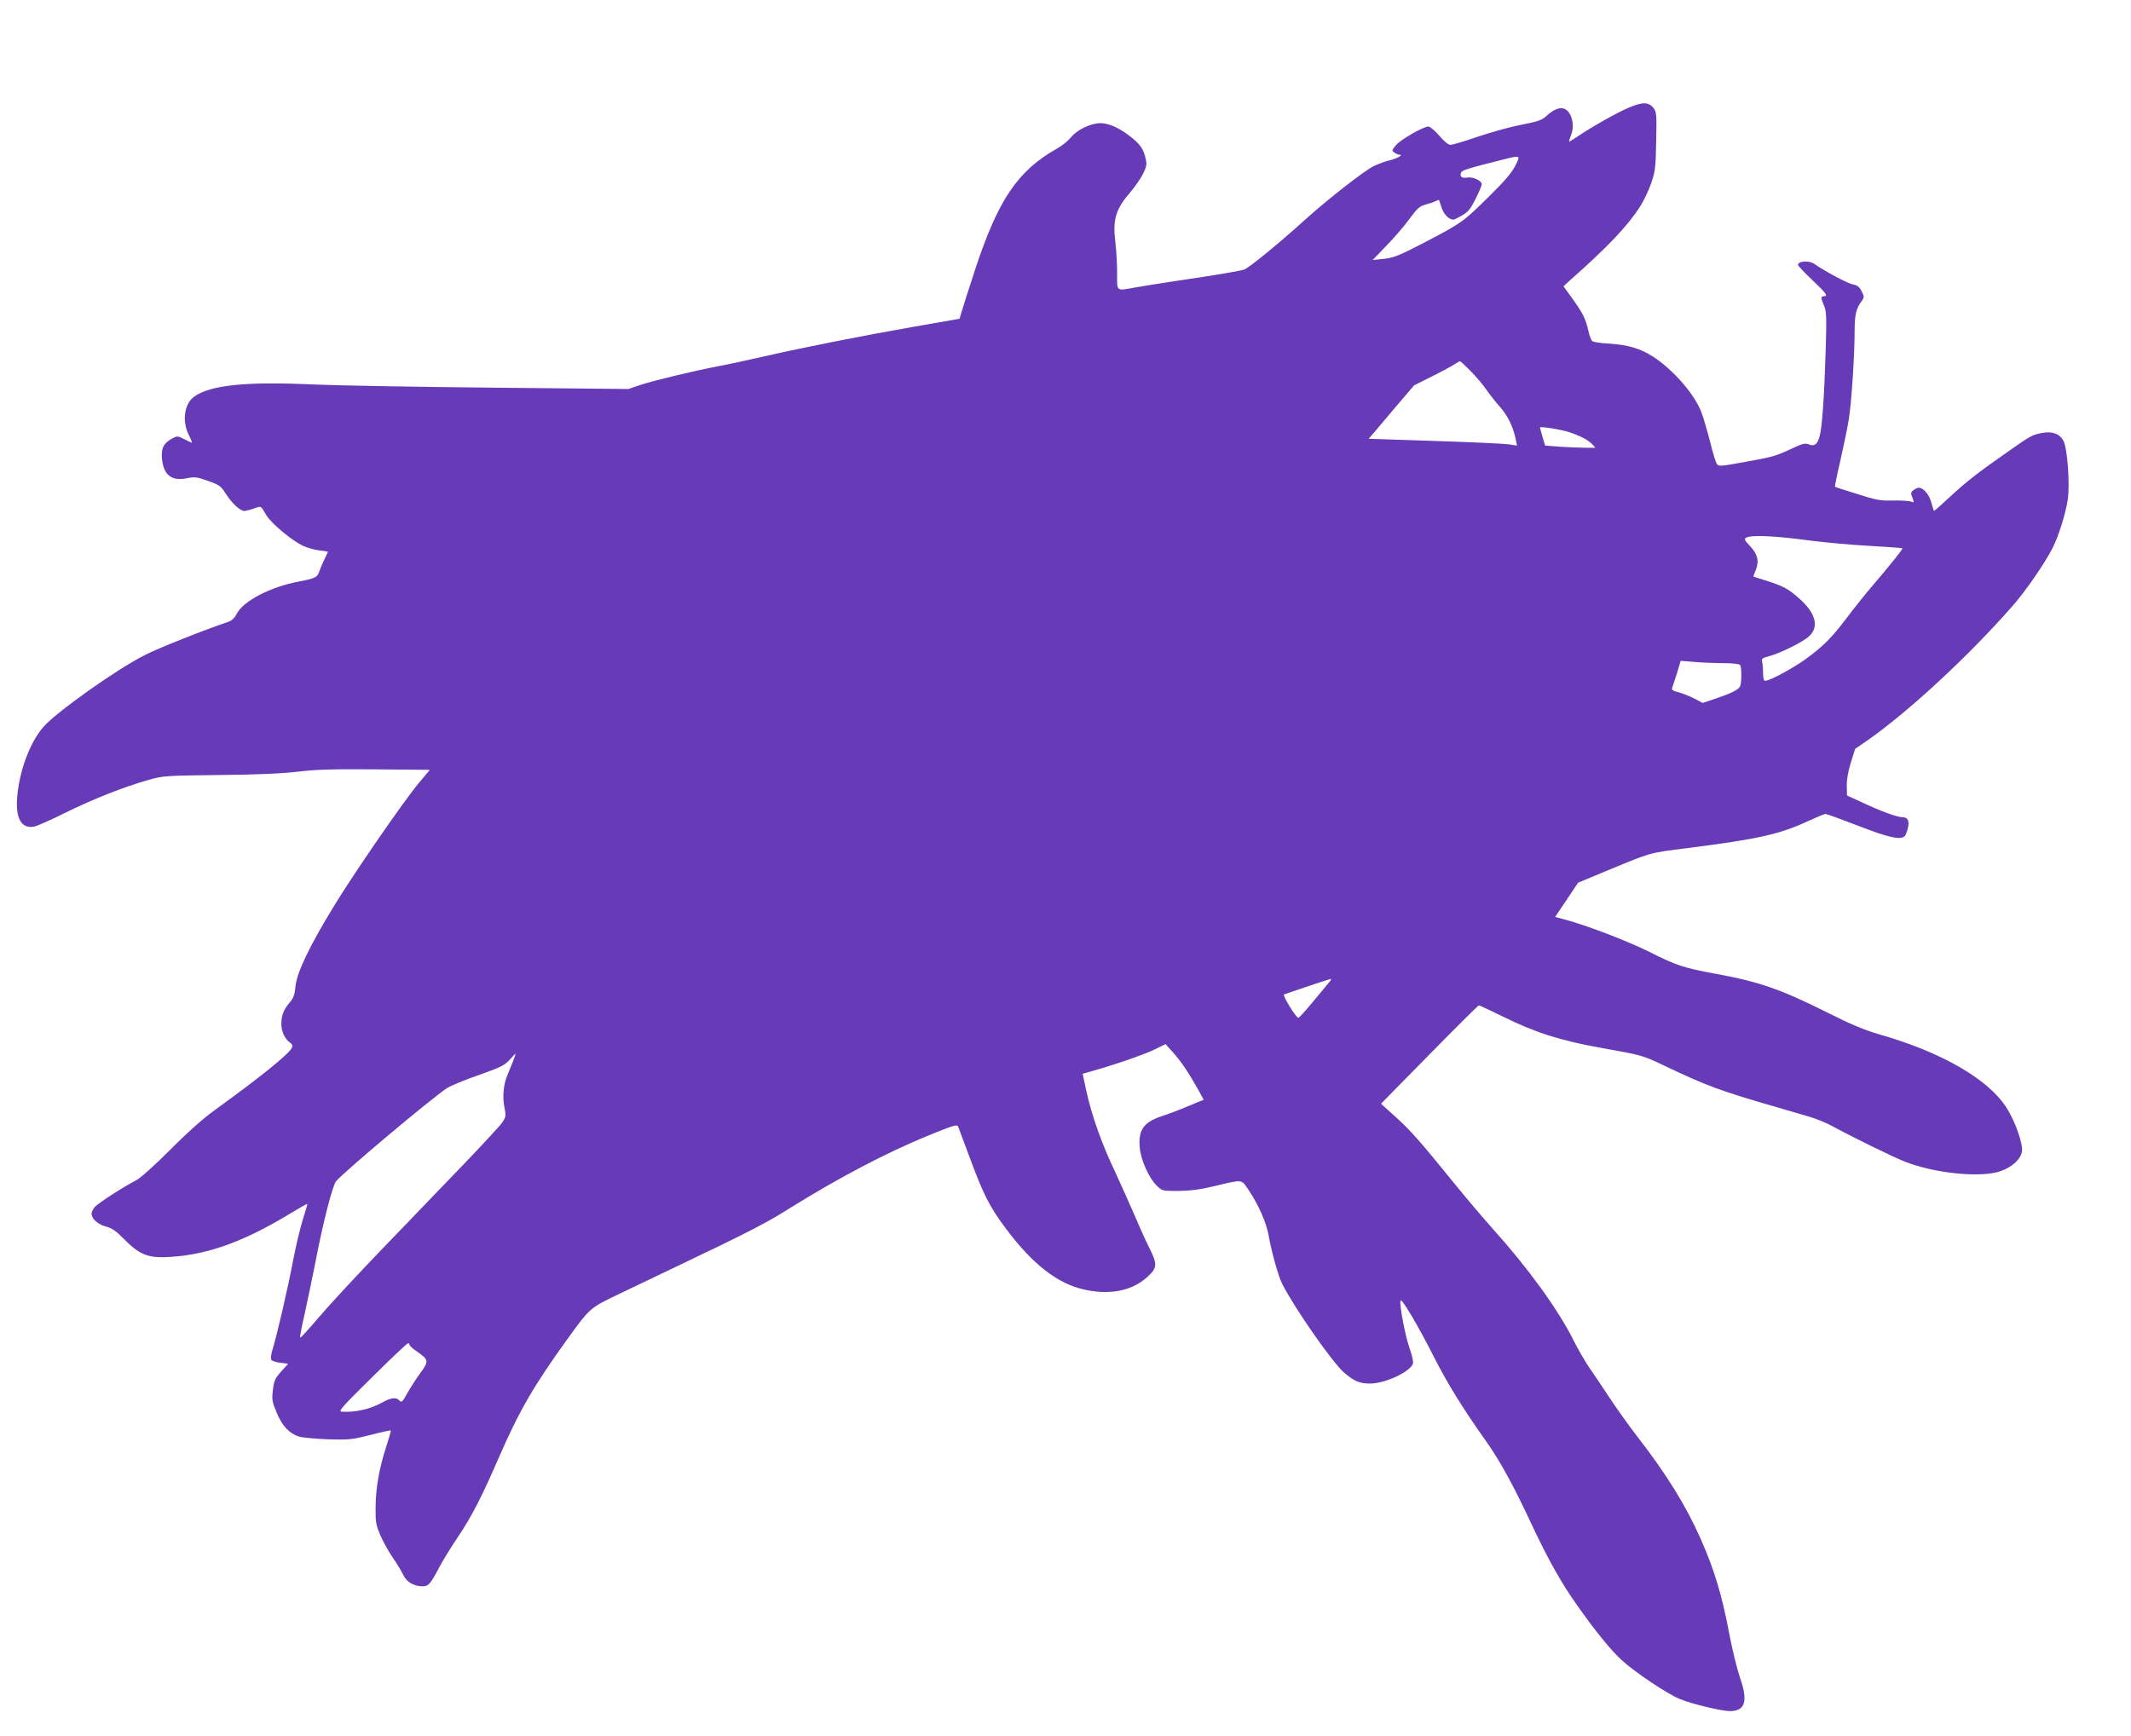 <?xml version="1.0" standalone="no"?>
<!DOCTYPE svg PUBLIC "-//W3C//DTD SVG 20010904//EN"
 "http://www.w3.org/TR/2001/REC-SVG-20010904/DTD/svg10.dtd">
<svg version="1.0" xmlns="http://www.w3.org/2000/svg"
 width="1280pt" height="1043pt" viewBox="0 0 1280 1043"
 preserveAspectRatio="xMidYMid meet">
<g transform="translate(0,1043) scale(0.1,-0.1)"
fill="#673ab7" stroke="none">
<path d="M9780 9782 c-66 -28 -229 -120 -307 -174 -23 -15 -44 -28 -47 -28 -3
0 2 17 10 37 29 69 -3 163 -57 163 -27 0 -57 -16 -94 -50 -24 -22 -52 -31
-145 -49 -63 -12 -180 -44 -260 -71 -80 -28 -155 -50 -167 -50 -14 0 -38 20
-68 55 -26 30 -56 55 -65 55 -30 0 -168 -79 -196 -113 -24 -29 -25 -32 -8 -44
10 -7 25 -13 33 -13 23 -1 -27 -26 -69 -35 -19 -4 -58 -19 -87 -32 -56 -27
-273 -196 -413 -322 -155 -141 -341 -293 -368 -301 -29 -9 -183 -35 -422 -70
-80 -12 -181 -28 -225 -36 -125 -22 -115 -30 -115 89 0 56 -5 140 -11 187 -16
131 3 195 91 296 28 33 62 82 76 110 21 44 24 57 15 93 -12 53 -30 81 -83 124
-69 56 -135 87 -188 87 -59 0 -141 -40 -178 -86 -15 -19 -52 -49 -82 -66 -238
-134 -355 -308 -494 -731 -40 -122 -77 -238 -82 -257 l-10 -35 -264 -46 c-315
-55 -668 -125 -910 -180 -96 -22 -220 -49 -275 -59 -142 -27 -388 -86 -470
-113 l-70 -24 -810 8 c-445 4 -932 13 -1081 19 -404 19 -621 -3 -718 -73 -59
-42 -74 -148 -32 -230 13 -26 21 -47 19 -47 -2 0 -23 10 -45 21 -41 21 -43 21
-75 4 -51 -28 -66 -59 -60 -122 10 -98 58 -135 150 -116 46 9 60 8 126 -16 68
-24 77 -30 107 -77 37 -58 87 -104 112 -104 9 1 35 7 57 15 45 16 40 19 74
-39 30 -51 158 -157 225 -187 25 -11 69 -23 96 -26 28 -3 50 -7 50 -8 0 0 -11
-23 -24 -51 -13 -27 -26 -59 -30 -72 -10 -30 -27 -38 -122 -56 -170 -32 -334
-117 -373 -195 -13 -25 -30 -41 -53 -48 -135 -45 -420 -158 -497 -198 -168
-84 -533 -343 -611 -433 -81 -93 -144 -264 -157 -423 -10 -127 26 -189 102
-175 19 4 103 41 187 83 168 83 351 155 498 197 93 26 103 26 430 30 229 2
378 9 470 20 106 13 207 16 464 14 l328 -3 -67 -80 c-91 -109 -391 -544 -510
-740 -145 -237 -221 -396 -230 -479 -5 -54 -13 -74 -36 -100 -35 -41 -49 -76
-49 -127 0 -46 21 -91 51 -112 16 -12 19 -19 11 -34 -23 -41 -191 -176 -463
-373 -65 -46 -165 -135 -266 -237 -94 -94 -180 -171 -205 -184 -77 -39 -233
-140 -250 -162 -10 -12 -18 -29 -18 -38 0 -31 39 -66 87 -78 37 -10 60 -26
108 -75 85 -87 138 -111 238 -109 240 7 463 83 751 257 60 36 110 65 112 63 1
-1 -11 -45 -28 -97 -16 -52 -40 -153 -54 -225 -35 -186 -101 -469 -128 -556
-8 -25 -11 -52 -6 -59 4 -6 29 -15 54 -17 l47 -6 -28 -31 c-51 -55 -57 -67
-64 -129 -7 -55 -4 -70 23 -134 33 -80 75 -125 135 -144 21 -6 99 -13 173 -16
126 -4 143 -2 254 26 66 17 121 29 123 27 2 -2 -10 -45 -27 -97 -43 -133 -63
-248 -64 -364 -1 -91 2 -106 30 -172 18 -40 52 -101 76 -135 24 -35 51 -80 61
-101 19 -41 63 -67 115 -67 36 0 48 14 101 115 23 44 75 127 114 185 78 115
144 244 244 475 121 278 210 432 411 710 135 187 137 188 302 267 80 38 235
113 345 165 434 207 545 264 680 349 303 189 585 337 843 443 148 60 171 67
177 53 4 -10 35 -93 70 -187 81 -220 119 -296 220 -430 157 -209 304 -324 461
-361 157 -36 291 -11 384 73 62 56 64 76 11 181 -21 42 -61 131 -89 197 -28
66 -80 181 -115 257 -78 163 -139 335 -171 480 l-23 107 56 16 c133 37 315
100 376 130 l66 32 44 -49 c49 -54 95 -123 149 -219 l36 -66 -97 -40 c-54 -23
-121 -48 -150 -57 -114 -37 -147 -84 -137 -191 7 -75 55 -182 101 -227 34 -33
34 -33 131 -33 69 1 129 8 207 27 187 44 169 46 216 -23 57 -84 106 -195 119
-271 18 -101 58 -244 81 -290 75 -148 302 -473 372 -534 61 -52 93 -66 156
-66 90 0 239 69 258 119 4 9 -5 51 -20 92 -27 77 -61 256 -55 287 4 22 104
-146 205 -346 78 -153 170 -302 304 -491 89 -125 169 -271 284 -518 95 -202
176 -346 268 -475 110 -156 203 -270 266 -328 80 -74 279 -207 353 -236 77
-31 250 -72 300 -72 92 1 109 61 58 205 -17 50 -46 169 -64 265 -43 227 -89
380 -170 563 -88 200 -207 392 -381 616 -45 58 -118 160 -162 226 -43 66 -101
151 -127 189 -26 39 -70 113 -96 167 -92 183 -273 433 -483 666 -58 65 -159
184 -224 264 -215 265 -266 323 -357 406 l-91 82 290 295 c160 163 294 296
298 296 4 0 70 -31 146 -68 191 -95 346 -144 586 -187 252 -45 248 -43 400
-116 241 -114 322 -144 665 -243 69 -20 157 -46 195 -57 39 -12 97 -36 130
-54 115 -63 361 -184 437 -214 180 -71 461 -99 577 -56 69 25 117 70 126 116
8 44 -41 185 -94 266 -111 172 -390 332 -763 439 -84 24 -169 59 -300 125
-293 147 -418 190 -684 239 -190 35 -236 50 -394 130 -139 69 -395 167 -527
200 l-42 11 69 103 69 103 185 77 c256 106 241 102 473 131 430 55 555 83 732
166 46 21 89 39 96 39 7 0 95 -32 196 -71 182 -71 255 -87 280 -62 6 6 14 28
19 49 10 43 -1 64 -32 64 -30 0 -130 36 -236 86 l-98 45 -1 57 c-1 37 7 85 24
140 l26 83 77 53 c249 175 608 508 868 805 78 88 196 259 242 351 36 71 77
203 90 288 14 88 -2 307 -25 352 -22 43 -67 61 -128 49 -60 -11 -68 -15 -207
-113 -177 -123 -257 -186 -353 -276 -48 -45 -89 -81 -91 -79 -1 2 -9 26 -16
52 -12 46 -48 87 -74 87 -7 0 -21 -6 -32 -14 -17 -13 -18 -18 -7 -46 11 -30
11 -31 -10 -23 -12 4 -60 7 -106 6 -75 -2 -99 2 -215 39 -72 22 -133 42 -134
44 -2 1 12 71 32 156 19 84 42 194 50 243 17 99 36 392 36 541 0 94 9 132 45
179 13 19 13 24 -3 55 -13 27 -25 36 -52 41 -30 5 -168 79 -233 124 -32 22
-97 17 -97 -7 0 -5 38 -45 85 -90 85 -80 98 -98 70 -98 -19 0 -19 -8 1 -56 15
-34 16 -68 10 -269 -8 -269 -21 -461 -36 -515 -14 -50 -30 -63 -65 -50 -23 9
-38 5 -98 -23 -95 -45 -122 -53 -257 -77 -182 -33 -185 -33 -197 -18 -6 7 -25
67 -41 133 -17 66 -40 146 -52 177 -40 108 -169 256 -290 335 -76 49 -152 72
-269 79 -47 2 -90 9 -97 15 -7 6 -17 33 -23 60 -16 72 -32 105 -94 192 l-56
77 36 33 c235 208 351 331 426 449 20 31 49 92 64 135 25 71 28 93 31 253 3
167 3 177 -18 203 -28 35 -65 35 -150 -1z m-679 -349 c-21 -42 -67 -95 -163
-189 -149 -147 -156 -153 -390 -275 -145 -75 -175 -87 -235 -94 l-68 -7 81 84
c45 46 107 118 138 160 48 66 62 79 99 89 23 6 50 15 60 21 11 5 20 8 21 6 1
-2 8 -23 16 -48 16 -47 55 -79 81 -66 76 39 83 45 120 117 21 41 39 82 39 92
0 23 -55 47 -91 40 -29 -5 -42 7 -33 30 5 14 46 27 239 75 122 31 120 32 86
-35z m-265 -1235 c34 -35 76 -85 94 -112 19 -27 55 -73 81 -102 45 -50 80
-123 94 -196 l7 -35 -54 8 c-29 4 -230 13 -445 20 l-392 13 32 37 c17 21 79
93 136 161 l105 123 112 56 c62 31 122 64 135 73 13 9 26 16 29 16 3 0 33 -28
66 -62z m589 -364 c68 -23 116 -48 139 -73 l19 -21 -60 0 c-33 0 -101 3 -151
6 l-91 7 -16 53 c-8 28 -15 54 -15 56 0 8 125 -12 175 -28z m1435 -650 c107
-14 278 -29 379 -34 101 -6 186 -12 188 -14 4 -4 -69 -95 -185 -231 -38 -44
-104 -127 -147 -184 -93 -123 -141 -172 -251 -252 -78 -56 -214 -129 -241
-129 -9 0 -13 16 -13 48 0 26 -3 56 -6 67 -4 18 2 22 43 33 69 19 205 86 241
121 59 55 38 137 -57 222 -66 60 -101 79 -201 110 -41 13 -76 24 -78 25 -1 0
5 18 14 39 22 53 11 97 -35 145 -33 35 -36 42 -22 50 28 17 171 11 371 -16z
m-505 -738 c50 0 93 -5 97 -11 9 -12 10 -91 2 -123 -7 -24 -46 -44 -158 -82
l-69 -23 -51 27 c-28 14 -71 31 -94 37 -33 8 -42 14 -38 26 3 8 16 48 29 89
l22 74 85 -7 c47 -4 126 -7 175 -7z m-2372 -1918 c-11 -13 -55 -66 -98 -118
-43 -52 -82 -95 -86 -95 -14 0 -98 136 -86 141 45 16 274 93 281 93 5 1 0 -9
-11 -21z m-4903 -478 c-11 -27 -26 -64 -34 -83 -22 -54 -29 -130 -16 -190 10
-51 9 -57 -13 -90 -13 -20 -121 -136 -238 -258 -118 -122 -336 -349 -484 -503
-149 -155 -320 -339 -379 -409 -60 -70 -110 -126 -113 -123 -3 2 9 64 26 138
16 73 46 216 66 317 45 236 103 461 124 485 54 62 572 497 666 559 22 14 108
50 190 78 130 46 155 58 185 91 19 21 35 38 37 38 1 0 -6 -22 -17 -50z m-620
-1700 c0 -5 20 -23 45 -40 71 -49 72 -58 19 -130 -25 -34 -60 -88 -78 -121
-28 -51 -35 -57 -46 -44 -18 22 -51 19 -103 -10 -73 -41 -161 -61 -246 -56
-21 1 7 33 183 206 114 113 211 205 217 205 5 0 9 -4 9 -10z"/>
</g>
</svg>

